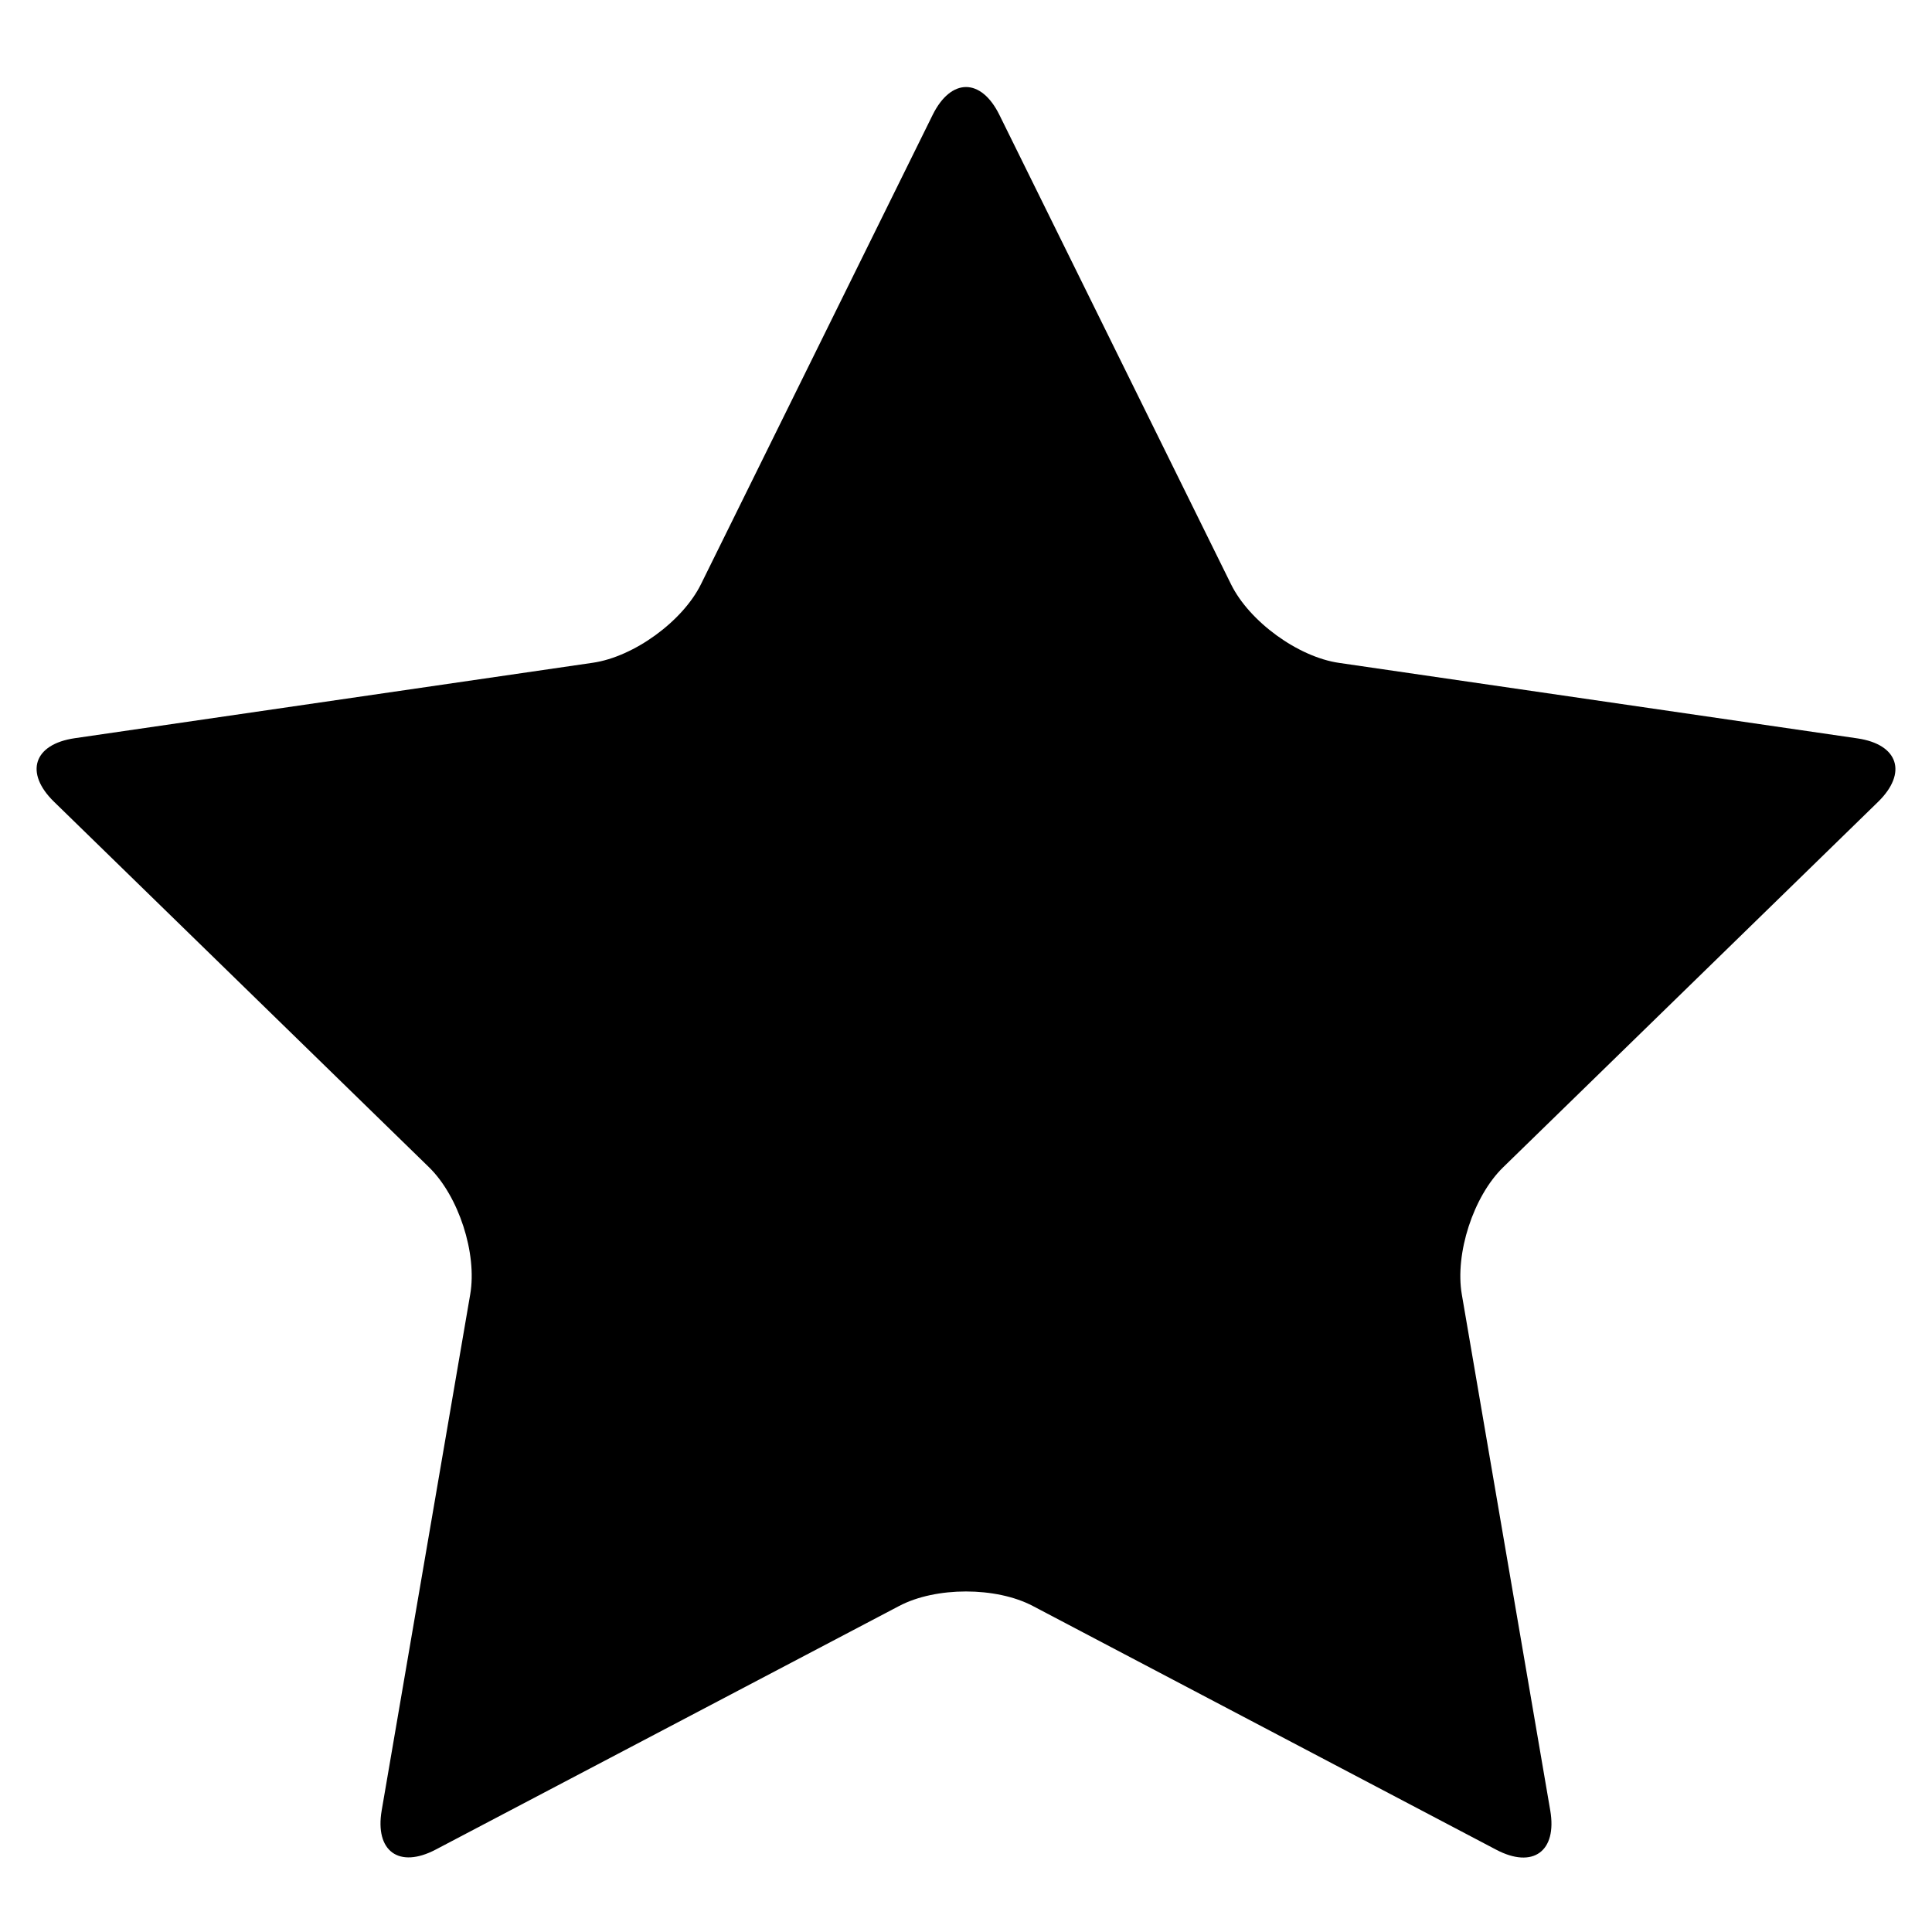 <?xml version="1.0" encoding="UTF-8"?>
<svg width="100pt" height="100pt" version="1.1" viewBox="0 0 100 100" xmlns="http://www.w3.org/2000/svg">
 <path d="m48.273 5.949c0.953-1.926 2.508-1.926 3.457 0l11.992 24.301c0.953 1.926 3.469 3.758 5.594 4.062l26.82 3.906c2.125 0.309 2.609 1.789 1.07 3.289l-19.406 18.914c-1.539 1.5-2.5 4.461-2.137 6.578l4.578 26.711c0.363 2.117-0.898 3.031-2.797 2.031l-23.988-12.617c-1.902-1-5.016-1-6.914 0l-23.988 12.609c-1.902 1-3.16 0.086-2.797-2.031l4.582-26.711c0.363-2.117-0.598-5.078-2.137-6.578l-19.406-18.914c-1.539-1.5-1.059-2.977 1.07-3.289l26.82-3.906c2.125-0.309 4.644-2.141 5.594-4.062z"/>
</svg>
